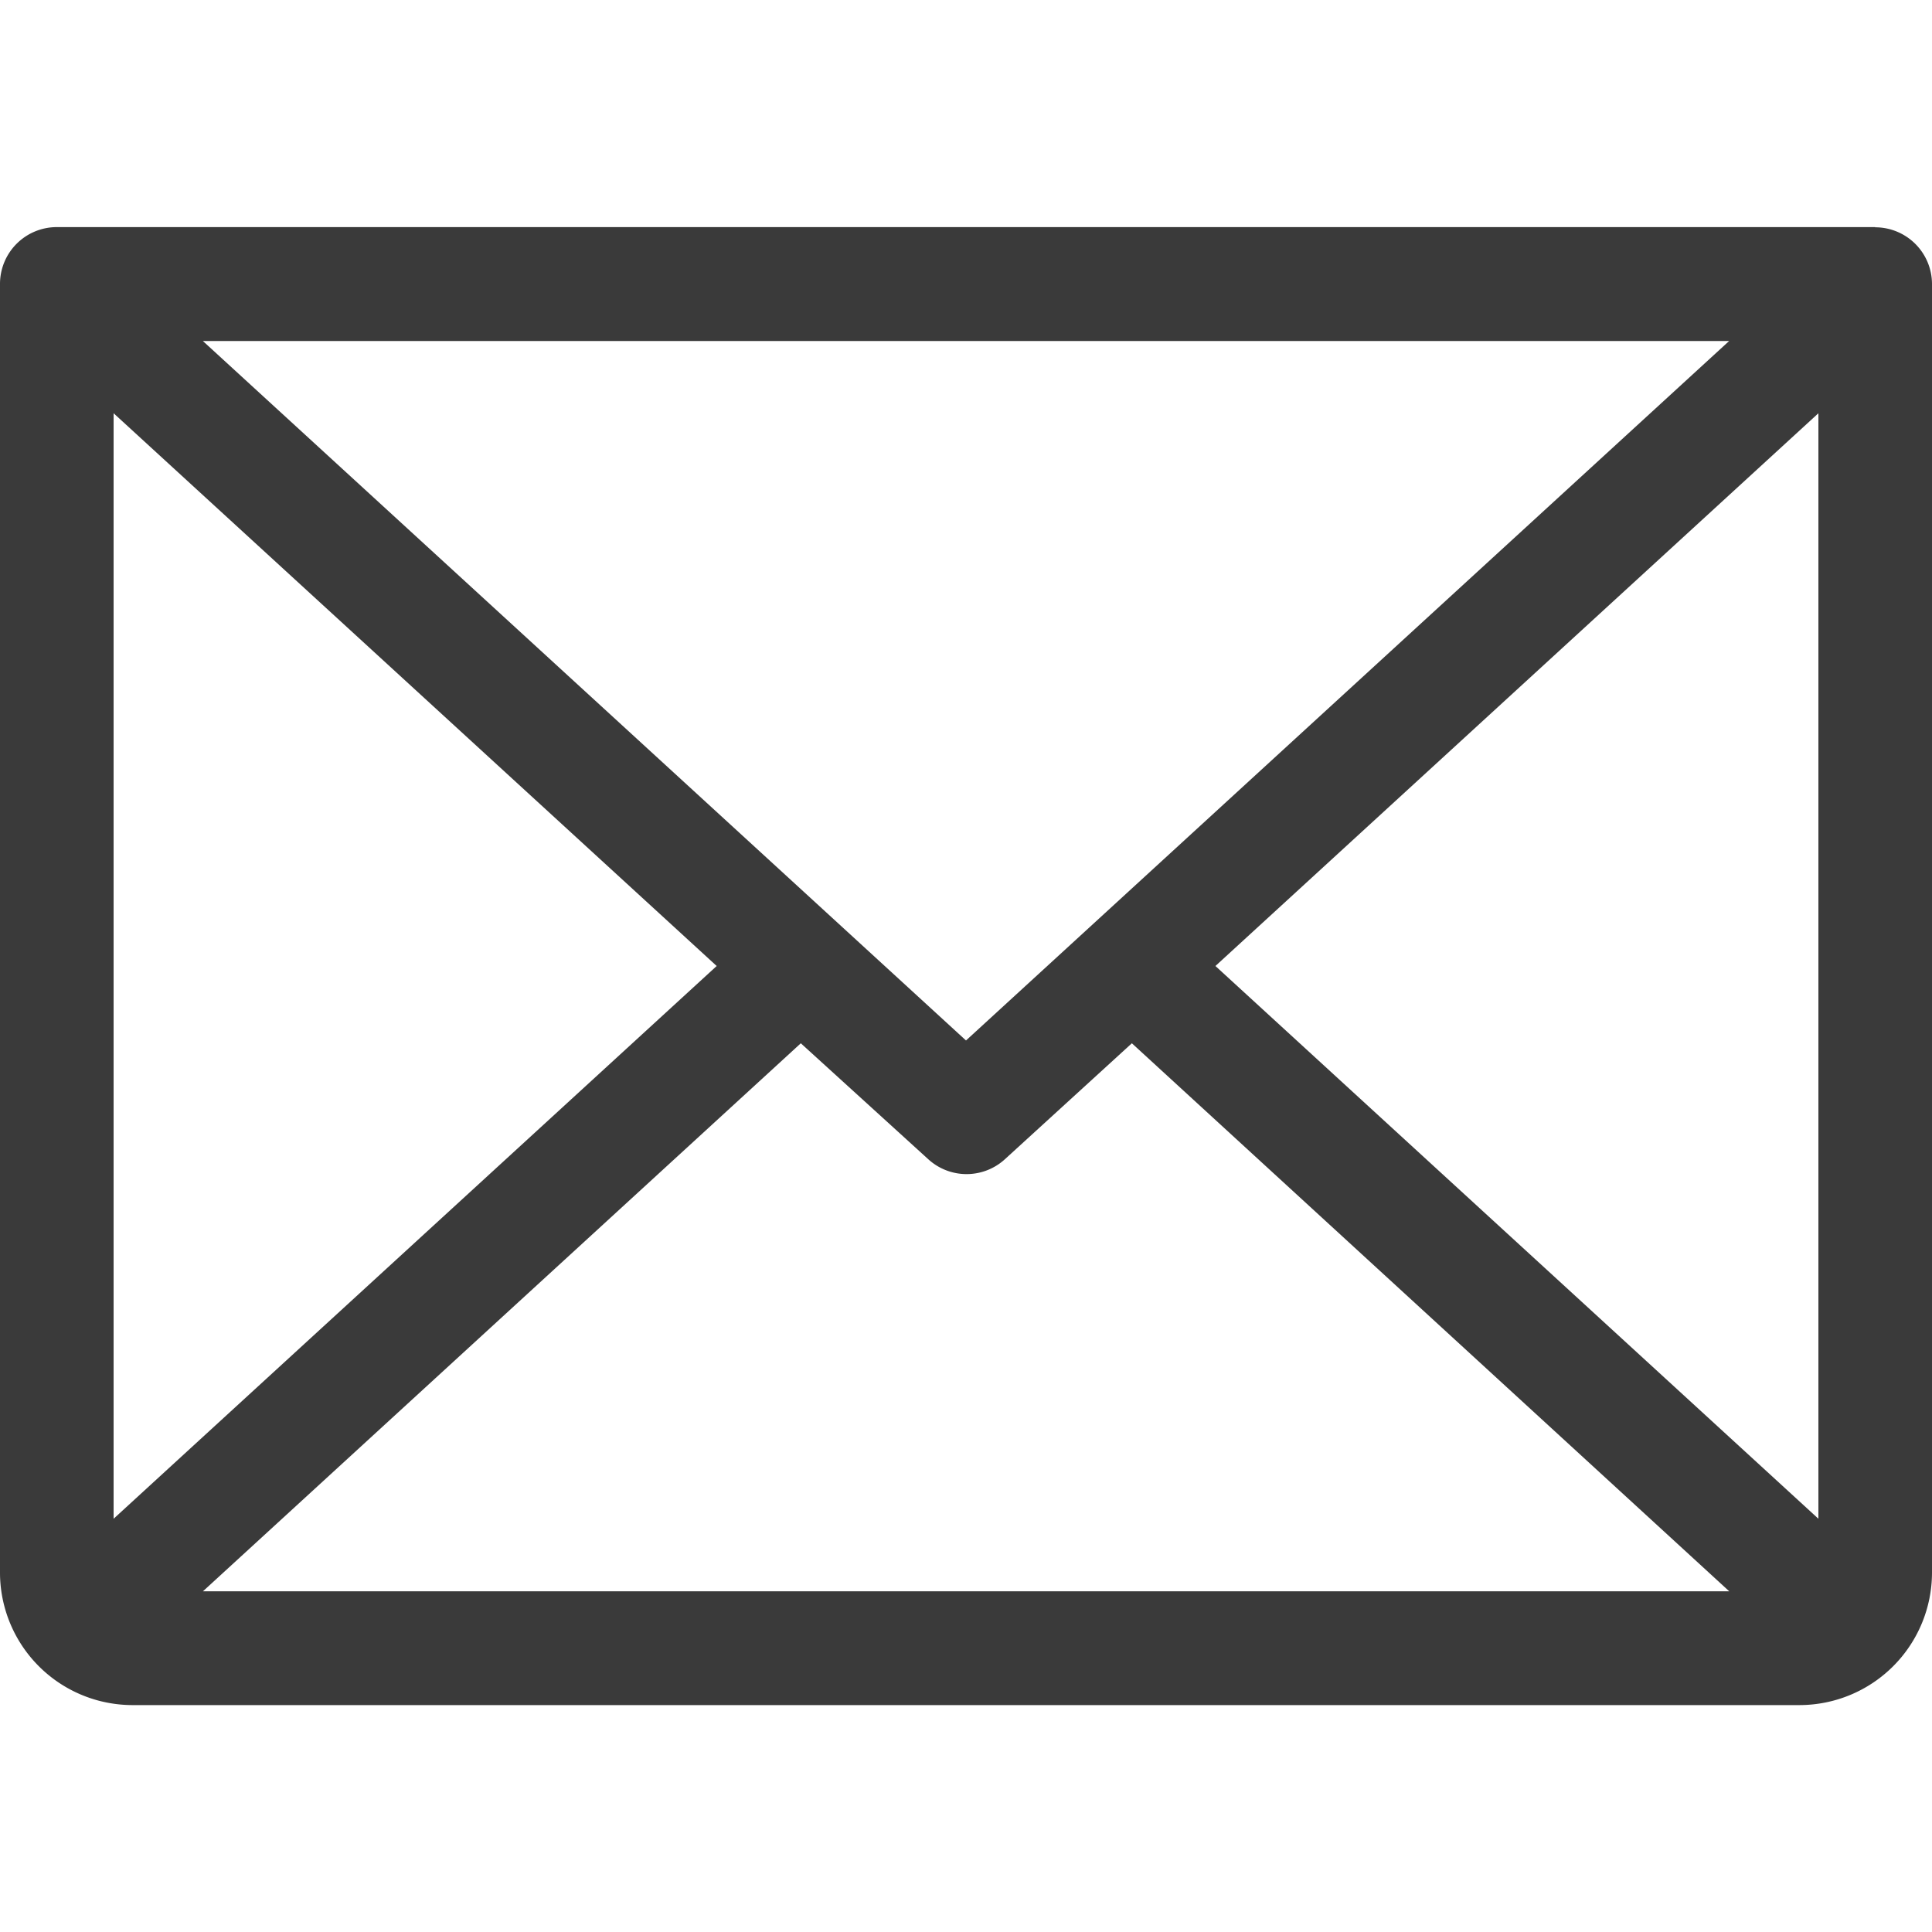 <svg xmlns="http://www.w3.org/2000/svg" xmlns:xlink="http://www.w3.org/1999/xlink" width="20" height="20" viewBox="0 0 20 20">
  <defs>
    <clipPath id="clip-path">
      <rect id="Rectangle_6729" data-name="Rectangle 6729" width="20" height="20" transform="translate(1761 326)" fill="#3a3a3a"/>
    </clipPath>
  </defs>
  <g id="Mask_Group_60" data-name="Mask Group 60" transform="translate(-1761 -326)" clip-path="url(#clip-path)">
    <path id="envelope-light_1_" data-name="envelope-light (1)" d="M21.961,4.9H3.137a.588.588,0,0,0-.588.588V18.824A1.373,1.373,0,0,0,3.922,20.2H21.176a1.373,1.373,0,0,0,1.373-1.373V5.49a.588.588,0,0,0-.588-.588ZM12.549,13.32l-7.9-7.241h15.8Zm-2.581-.771L3.725,18.271V6.827Zm.871.8,1.319,1.2a.588.588,0,0,0,.794,0l1.314-1.2,6.184,5.673H4.65Zm4.292-.8,6.242-5.722V18.271Z" transform="translate(1758.451 323.451)" fill="#3a3a3a"/>
  </g>
</svg>
